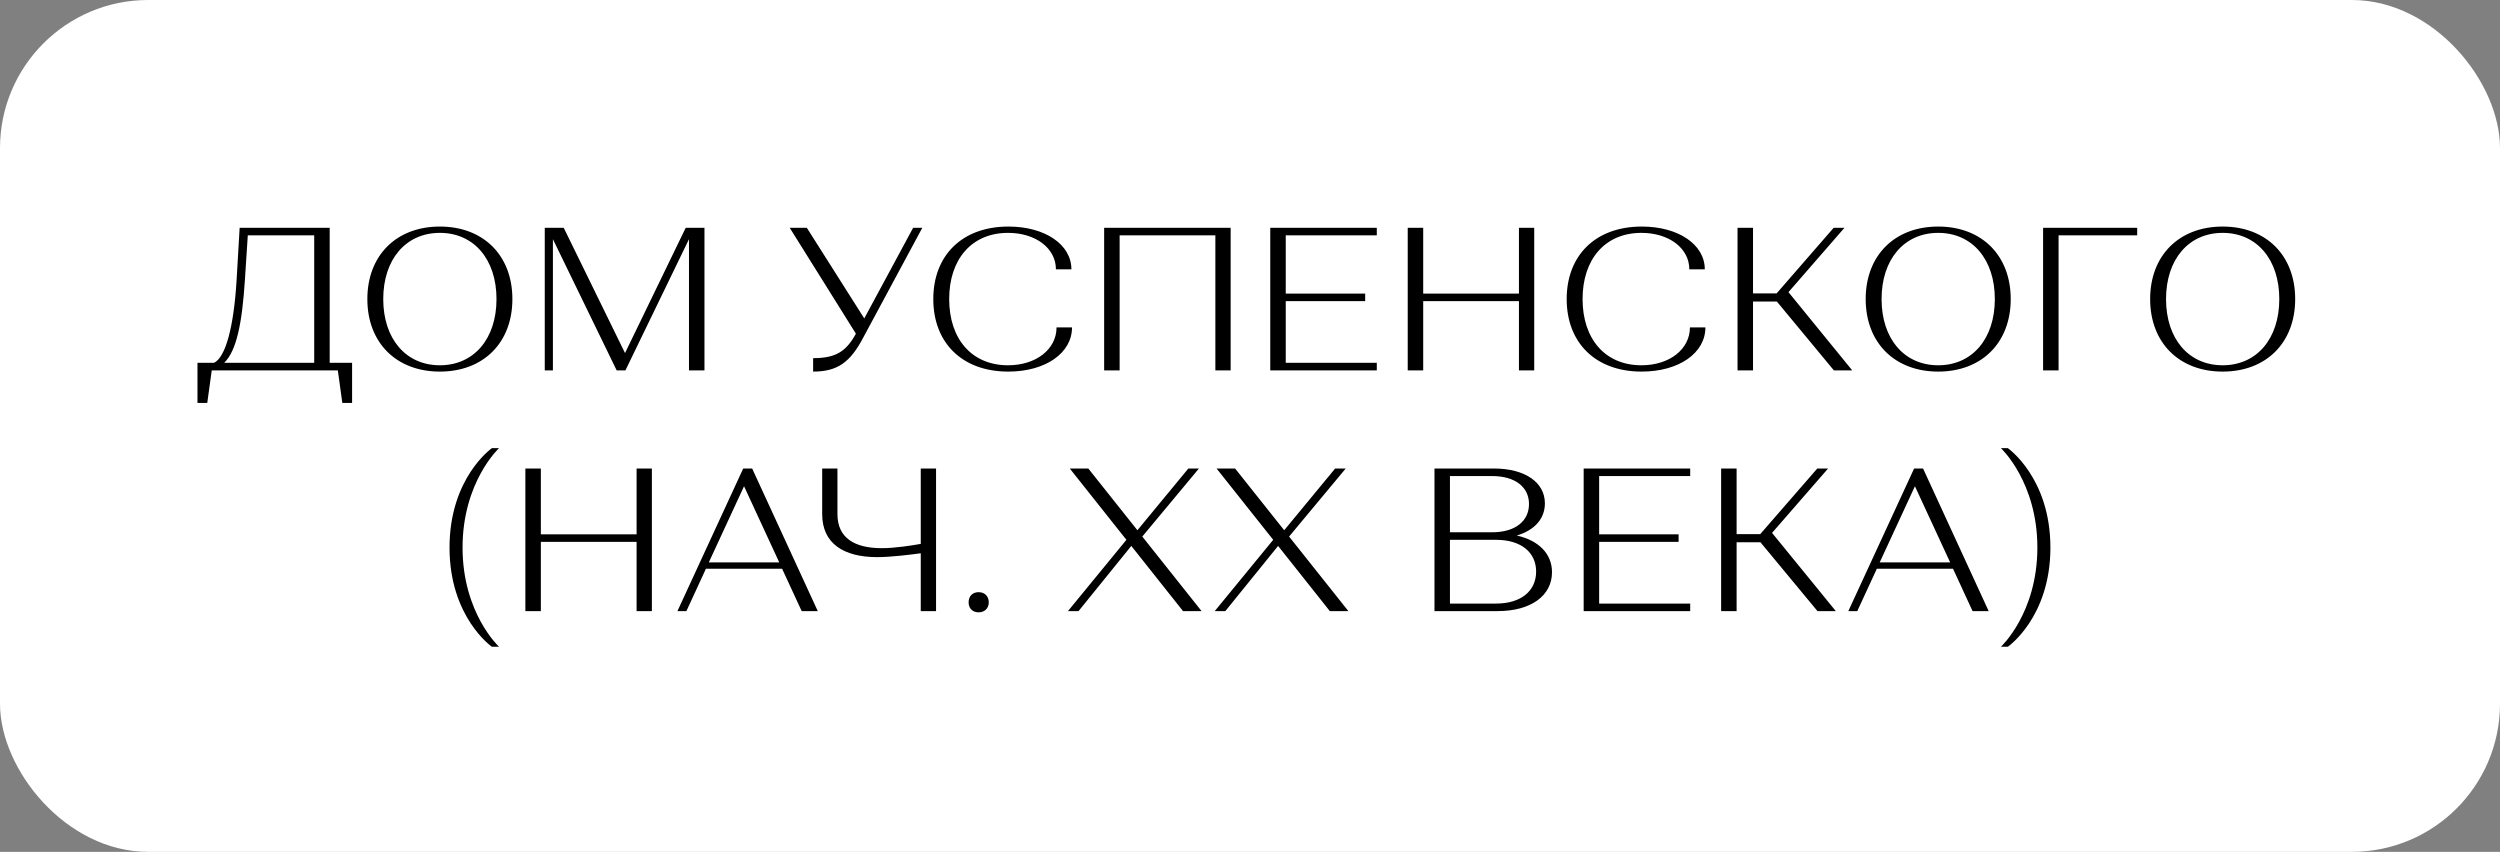 <?xml version="1.0" encoding="UTF-8"?> <svg xmlns="http://www.w3.org/2000/svg" width="135" height="46" viewBox="0 0 135 46" fill="none"><rect x="0" y="0" width="135" height="46" fill="#808080" stroke="none"/><rect width="135" height="46" rx="8" fill="white"></rect><path d="M10.664 21.76V19.593H11.555C12.171 19.307 12.622 17.69 12.776 15.127L12.941 12.3H17.803V19.593H19.013V21.76H18.485L18.243 20H11.434L11.192 21.76H10.664ZM12.105 19.593H16.967V12.707H13.381L13.227 15.083C13.073 17.492 12.765 18.955 12.105 19.593ZM19.837 16.15C19.837 13.796 21.399 12.234 23.753 12.234C26.107 12.234 27.669 13.796 27.669 16.15C27.669 18.504 26.107 20.066 23.753 20.066C21.399 20.066 19.837 18.504 19.837 16.15ZM20.695 16.15C20.695 18.295 21.916 19.725 23.753 19.725C25.59 19.725 26.811 18.295 26.811 16.15C26.811 14.005 25.59 12.575 23.753 12.575C21.916 12.575 20.695 14.005 20.695 16.15ZM29.417 20V12.3H30.44L33.751 19.065L37.029 12.3H38.041V20H37.205V12.916L33.773 20H33.3L29.857 12.916V20H29.417ZM46.219 18.02L42.644 12.3H43.568L46.67 17.195L49.31 12.3H49.805L46.615 18.229C45.911 19.571 45.218 20.066 43.909 20.066V19.34C45.141 19.34 45.691 18.977 46.219 18.02ZM54.457 12.234C56.426 12.234 57.856 13.202 57.856 14.544H57.02C57.02 13.411 55.931 12.575 54.435 12.575C52.466 12.575 51.256 14.005 51.256 16.15C51.256 18.295 52.466 19.725 54.435 19.725C55.953 19.725 57.053 18.856 57.053 17.679H57.889C57.889 19.065 56.459 20.066 54.446 20.066C51.949 20.066 50.398 18.504 50.398 16.15C50.398 13.796 51.949 12.234 54.457 12.234ZM60.46 20H59.624V12.3H66.455V20H65.63V12.707H60.46V20ZM74.347 20H68.594V12.3H74.347V12.707H69.43V15.853H73.72V16.26H69.43V19.593H74.347V20ZM76.853 20H76.017V12.3H76.853V15.853H82.023V12.3H82.848V20H82.023V16.26H76.853V20ZM88.66 12.234C90.629 12.234 92.059 13.202 92.059 14.544H91.223C91.223 13.411 90.134 12.575 88.638 12.575C86.669 12.575 85.459 14.005 85.459 16.15C85.459 18.295 86.669 19.725 88.638 19.725C90.156 19.725 91.256 18.856 91.256 17.679H92.092C92.092 19.065 90.662 20.066 88.649 20.066C86.152 20.066 84.601 18.504 84.601 16.15C84.601 13.796 86.152 12.234 88.66 12.234ZM93.827 20V12.3H94.663V15.842H95.939L99.019 12.3H99.602L96.577 15.776L100.02 20H99.03L95.95 16.282H94.663V20H93.827ZM100.747 16.15C100.747 13.796 102.309 12.234 104.663 12.234C107.017 12.234 108.579 13.796 108.579 16.15C108.579 18.504 107.017 20.066 104.663 20.066C102.309 20.066 100.747 18.504 100.747 16.15ZM101.605 16.15C101.605 18.295 102.826 19.725 104.663 19.725C106.5 19.725 107.721 18.295 107.721 16.15C107.721 14.005 106.5 12.575 104.663 12.575C102.826 12.575 101.605 14.005 101.605 16.15ZM110.327 20V12.3H115.409V12.707H111.163V20H110.327ZM116.108 16.15C116.108 13.796 117.67 12.234 120.024 12.234C122.378 12.234 123.94 13.796 123.94 16.15C123.94 18.504 122.378 20.066 120.024 20.066C117.67 20.066 116.108 18.504 116.108 16.15ZM116.966 16.15C116.966 18.295 118.187 19.725 120.024 19.725C121.861 19.725 123.082 18.295 123.082 16.15C123.082 14.005 121.861 12.575 120.024 12.575C118.187 12.575 116.966 14.005 116.966 16.15ZM26.562 24.2H26.947C26.947 24.2 24.978 26.026 24.978 29.568C24.978 33.11 26.947 34.925 26.947 34.925H26.562C26.562 34.925 24.274 33.341 24.274 29.568C24.274 25.795 26.562 24.2 26.562 24.2ZM29.206 33H28.37V25.3H29.206V28.853H34.376V25.3H35.201V33H34.376V29.26H29.206V33ZM37.065 33H36.581L40.133 25.3H40.617L44.16 33H43.291L42.234 30.712H38.12L37.065 33ZM40.178 26.257L38.275 30.371H42.081L40.178 26.257ZM44.398 27.764V25.3H45.222V27.764C45.222 29.051 46.147 29.601 47.62 29.601C48.346 29.601 49.292 29.447 49.721 29.37V25.3H50.547V33H49.721V29.876C49.248 29.942 48.138 30.085 47.367 30.085C45.541 30.085 44.398 29.337 44.398 27.764ZM52.305 32.527C52.305 32.197 52.514 31.977 52.844 31.977C53.174 31.977 53.394 32.197 53.394 32.527C53.394 32.846 53.174 33.066 52.844 33.066C52.514 33.066 52.305 32.846 52.305 32.527ZM58.241 33H57.669L60.826 29.15L57.768 25.3H58.769L61.42 28.633L64.17 25.3H64.742L61.684 28.974L64.885 33H63.884L61.09 29.48L58.241 33ZM66.168 33H65.596L68.753 29.15L65.695 25.3H66.696L69.347 28.633L72.097 25.3H72.669L69.611 28.974L72.812 33H71.811L69.017 29.48L66.168 33ZM80.871 33H77.462V25.3H80.674C82.368 25.3 83.424 26.059 83.424 27.181C83.424 28.017 82.862 28.633 81.906 28.919C83.094 29.183 83.808 29.909 83.808 30.899C83.808 32.164 82.675 33 80.871 33ZM78.297 32.593H80.784C82.147 32.593 82.951 31.9 82.951 30.866C82.951 29.832 82.147 29.15 80.784 29.15H78.297V32.593ZM78.297 28.743H80.575C81.829 28.743 82.566 28.138 82.566 27.214C82.566 26.312 81.829 25.707 80.575 25.707H78.297V28.743ZM91.271 33H85.518V25.3H91.271V25.707H86.354V28.853H90.644V29.26H86.354V32.593H91.271V33ZM92.941 33V25.3H93.777V28.842H95.053L98.133 25.3H98.716L95.691 28.776L99.134 33H98.144L95.064 29.282H93.777V33H92.941ZM100.293 33H99.809L103.362 25.3H103.846L107.388 33H106.519L105.463 30.712H101.349L100.293 33ZM103.406 26.257L101.503 30.371H105.309L103.406 26.257ZM108.049 24.2H108.423C108.423 24.2 110.722 25.795 110.722 29.568C110.722 33.341 108.423 34.925 108.423 34.925H108.049C108.049 34.925 110.018 33.11 110.018 29.568C110.018 26.026 108.049 24.2 108.049 24.2Z" fill="black"></path></svg> 